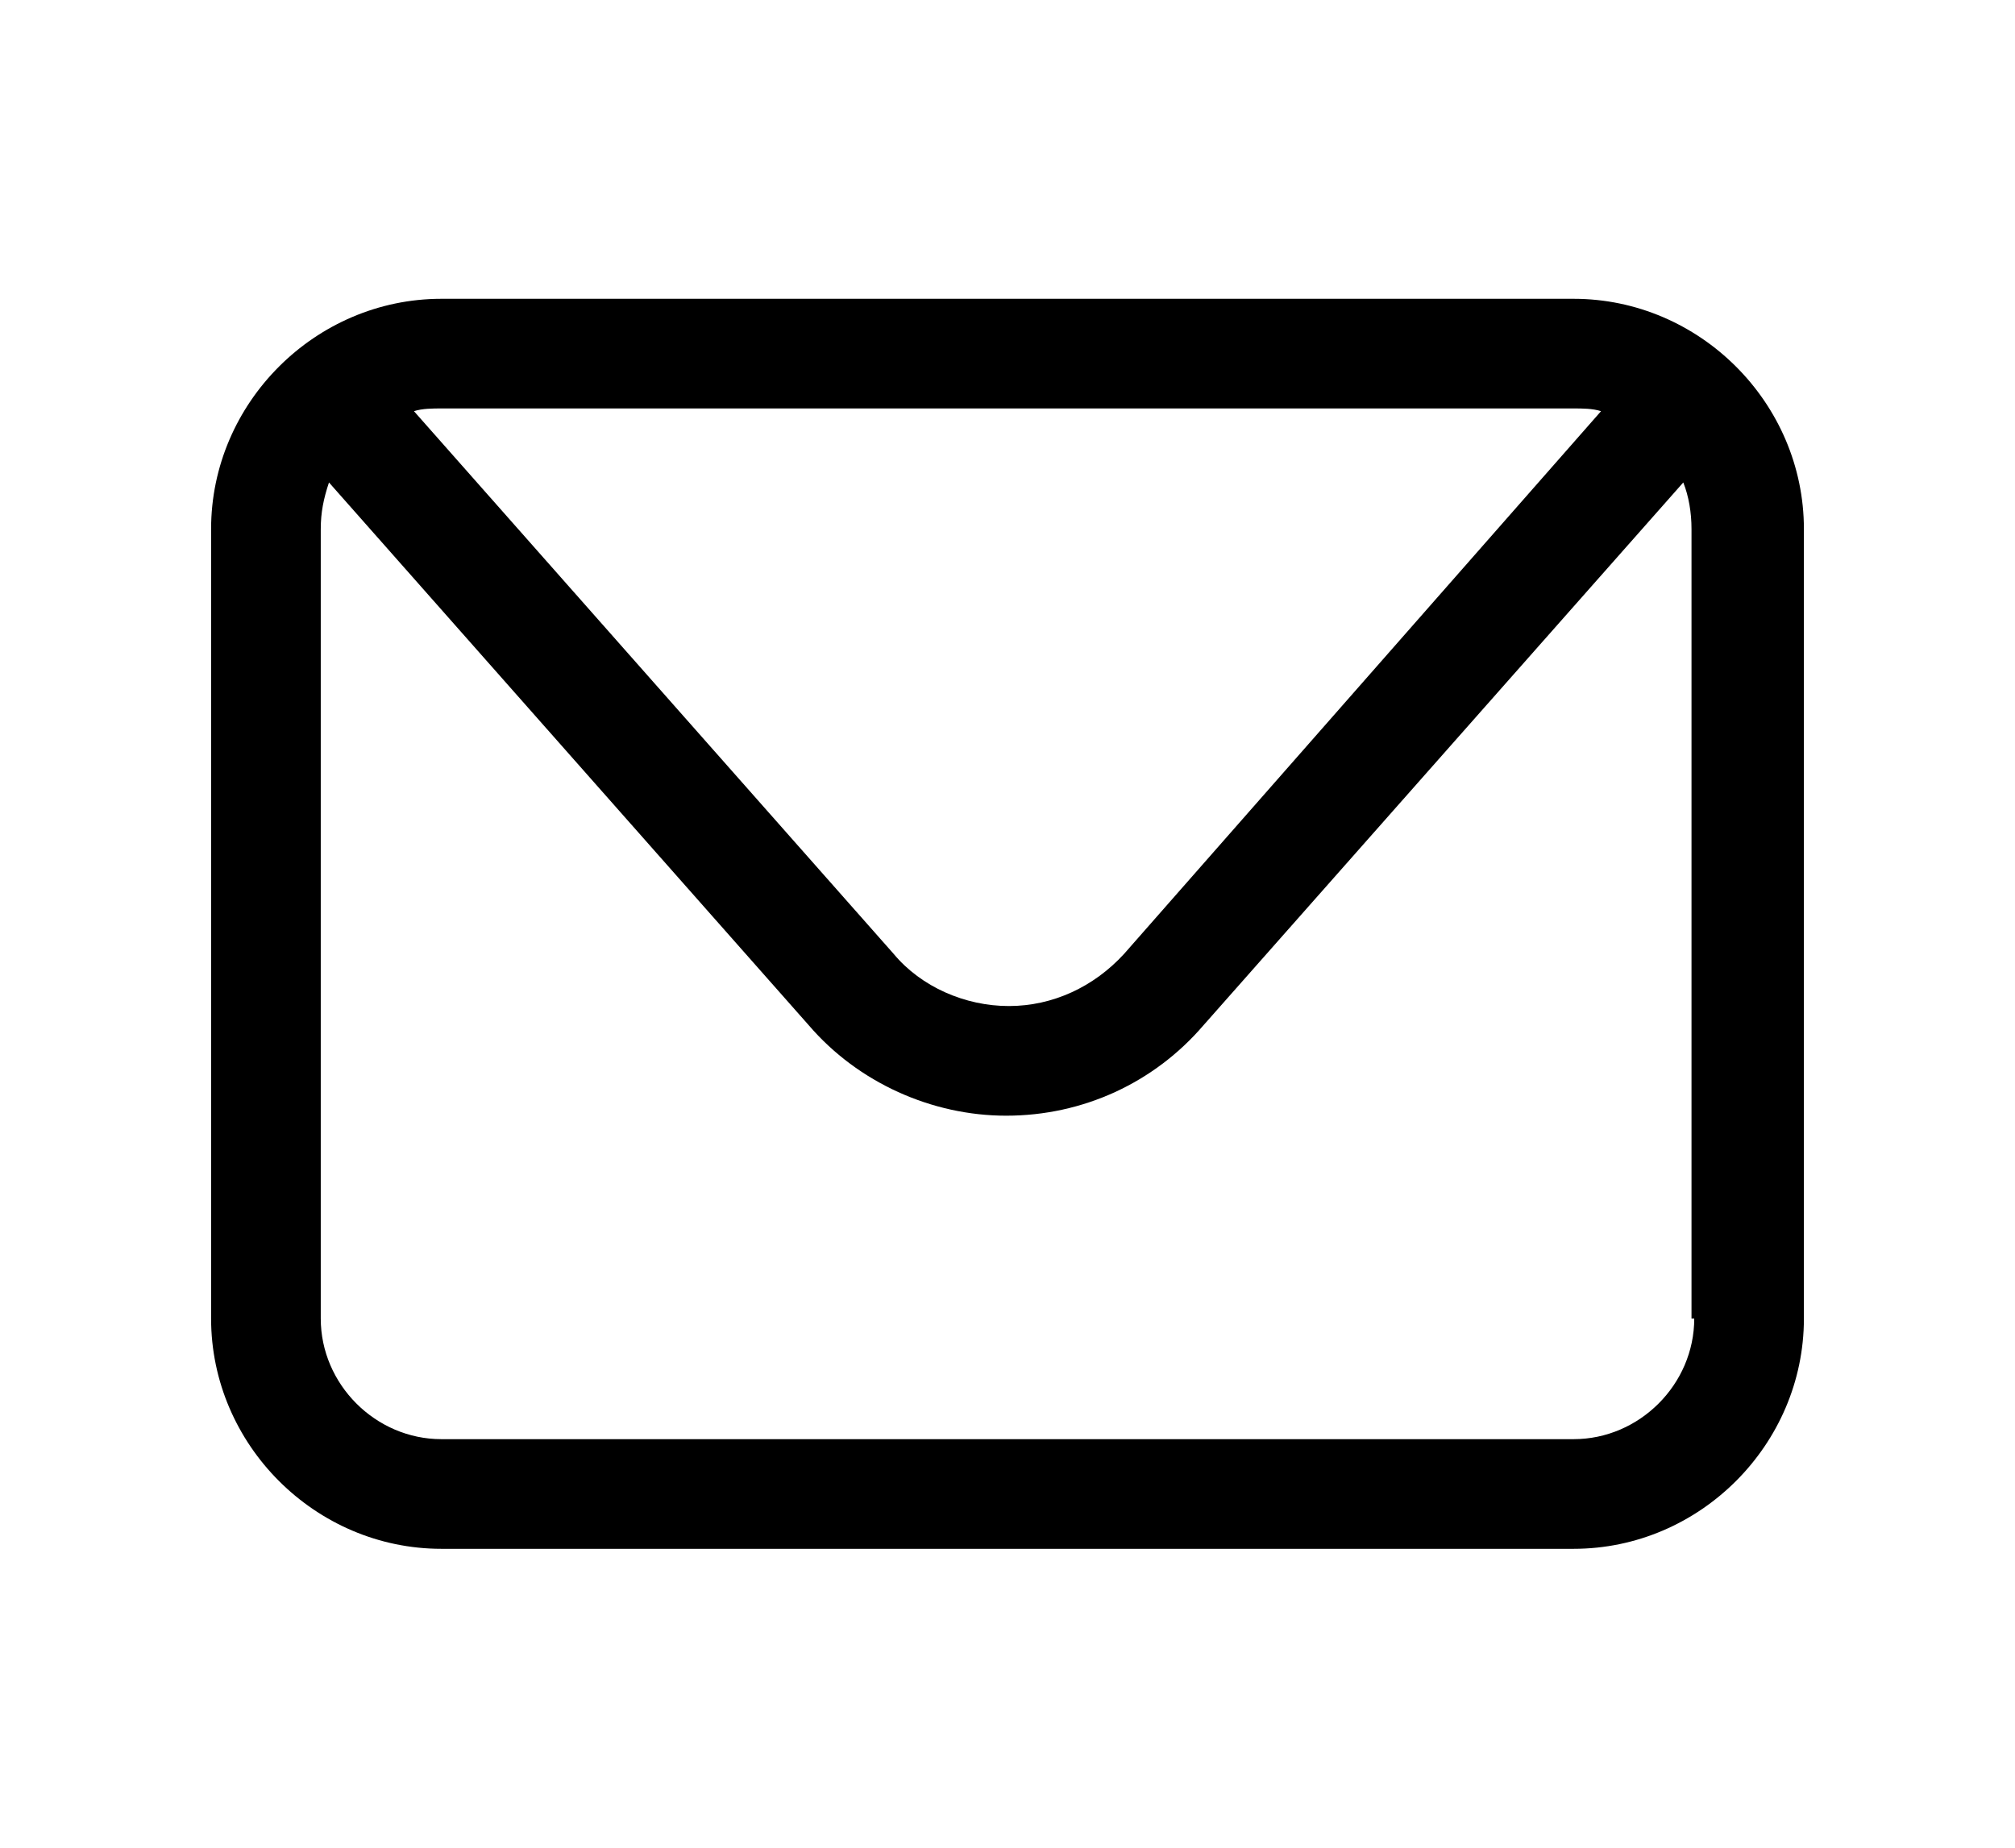 <?xml version="1.0" encoding="UTF-8"?>
<svg xmlns="http://www.w3.org/2000/svg" xmlns:xlink="http://www.w3.org/1999/xlink" version="1.1" id="Ebene_1" x="0px" y="0px" viewBox="0 0 73.5 67.4" style="enable-background:new 0 0 73.5 67.4;" xml:space="preserve">
<g>
	<path d="M61.8,48.1c0,2.4-2,4.4-4.4,4.4H16.1c-2.4,0-4.4-2-4.4-4.4V19.3c0-0.6,0.1-1.1,0.3-1.7l17.5,19.8c1.8,2.1,4.5,3.3,7.2,3.3   c2.8,0,5.4-1.2,7.2-3.3l17.5-19.8c0.2,0.5,0.3,1.1,0.3,1.7V48.1z M57.4,14.9c0.3,0,0.7,0,1,0.1L41,34.8c-1.1,1.2-2.6,1.9-4.2,1.9   c-1.6,0-3.2-0.7-4.2-1.9L15.1,15c0.3-0.1,0.7-0.1,1-0.1H57.4z M57.4,10.9H16.1c-4.6,0-8.4,3.8-8.4,8.4v28.8c0,4.6,3.8,8.4,8.4,8.4   h41.3c4.6,0,8.4-3.8,8.4-8.4V19.3C65.8,14.7,62,10.9,57.4,10.9"></path>
</g>
</svg>

